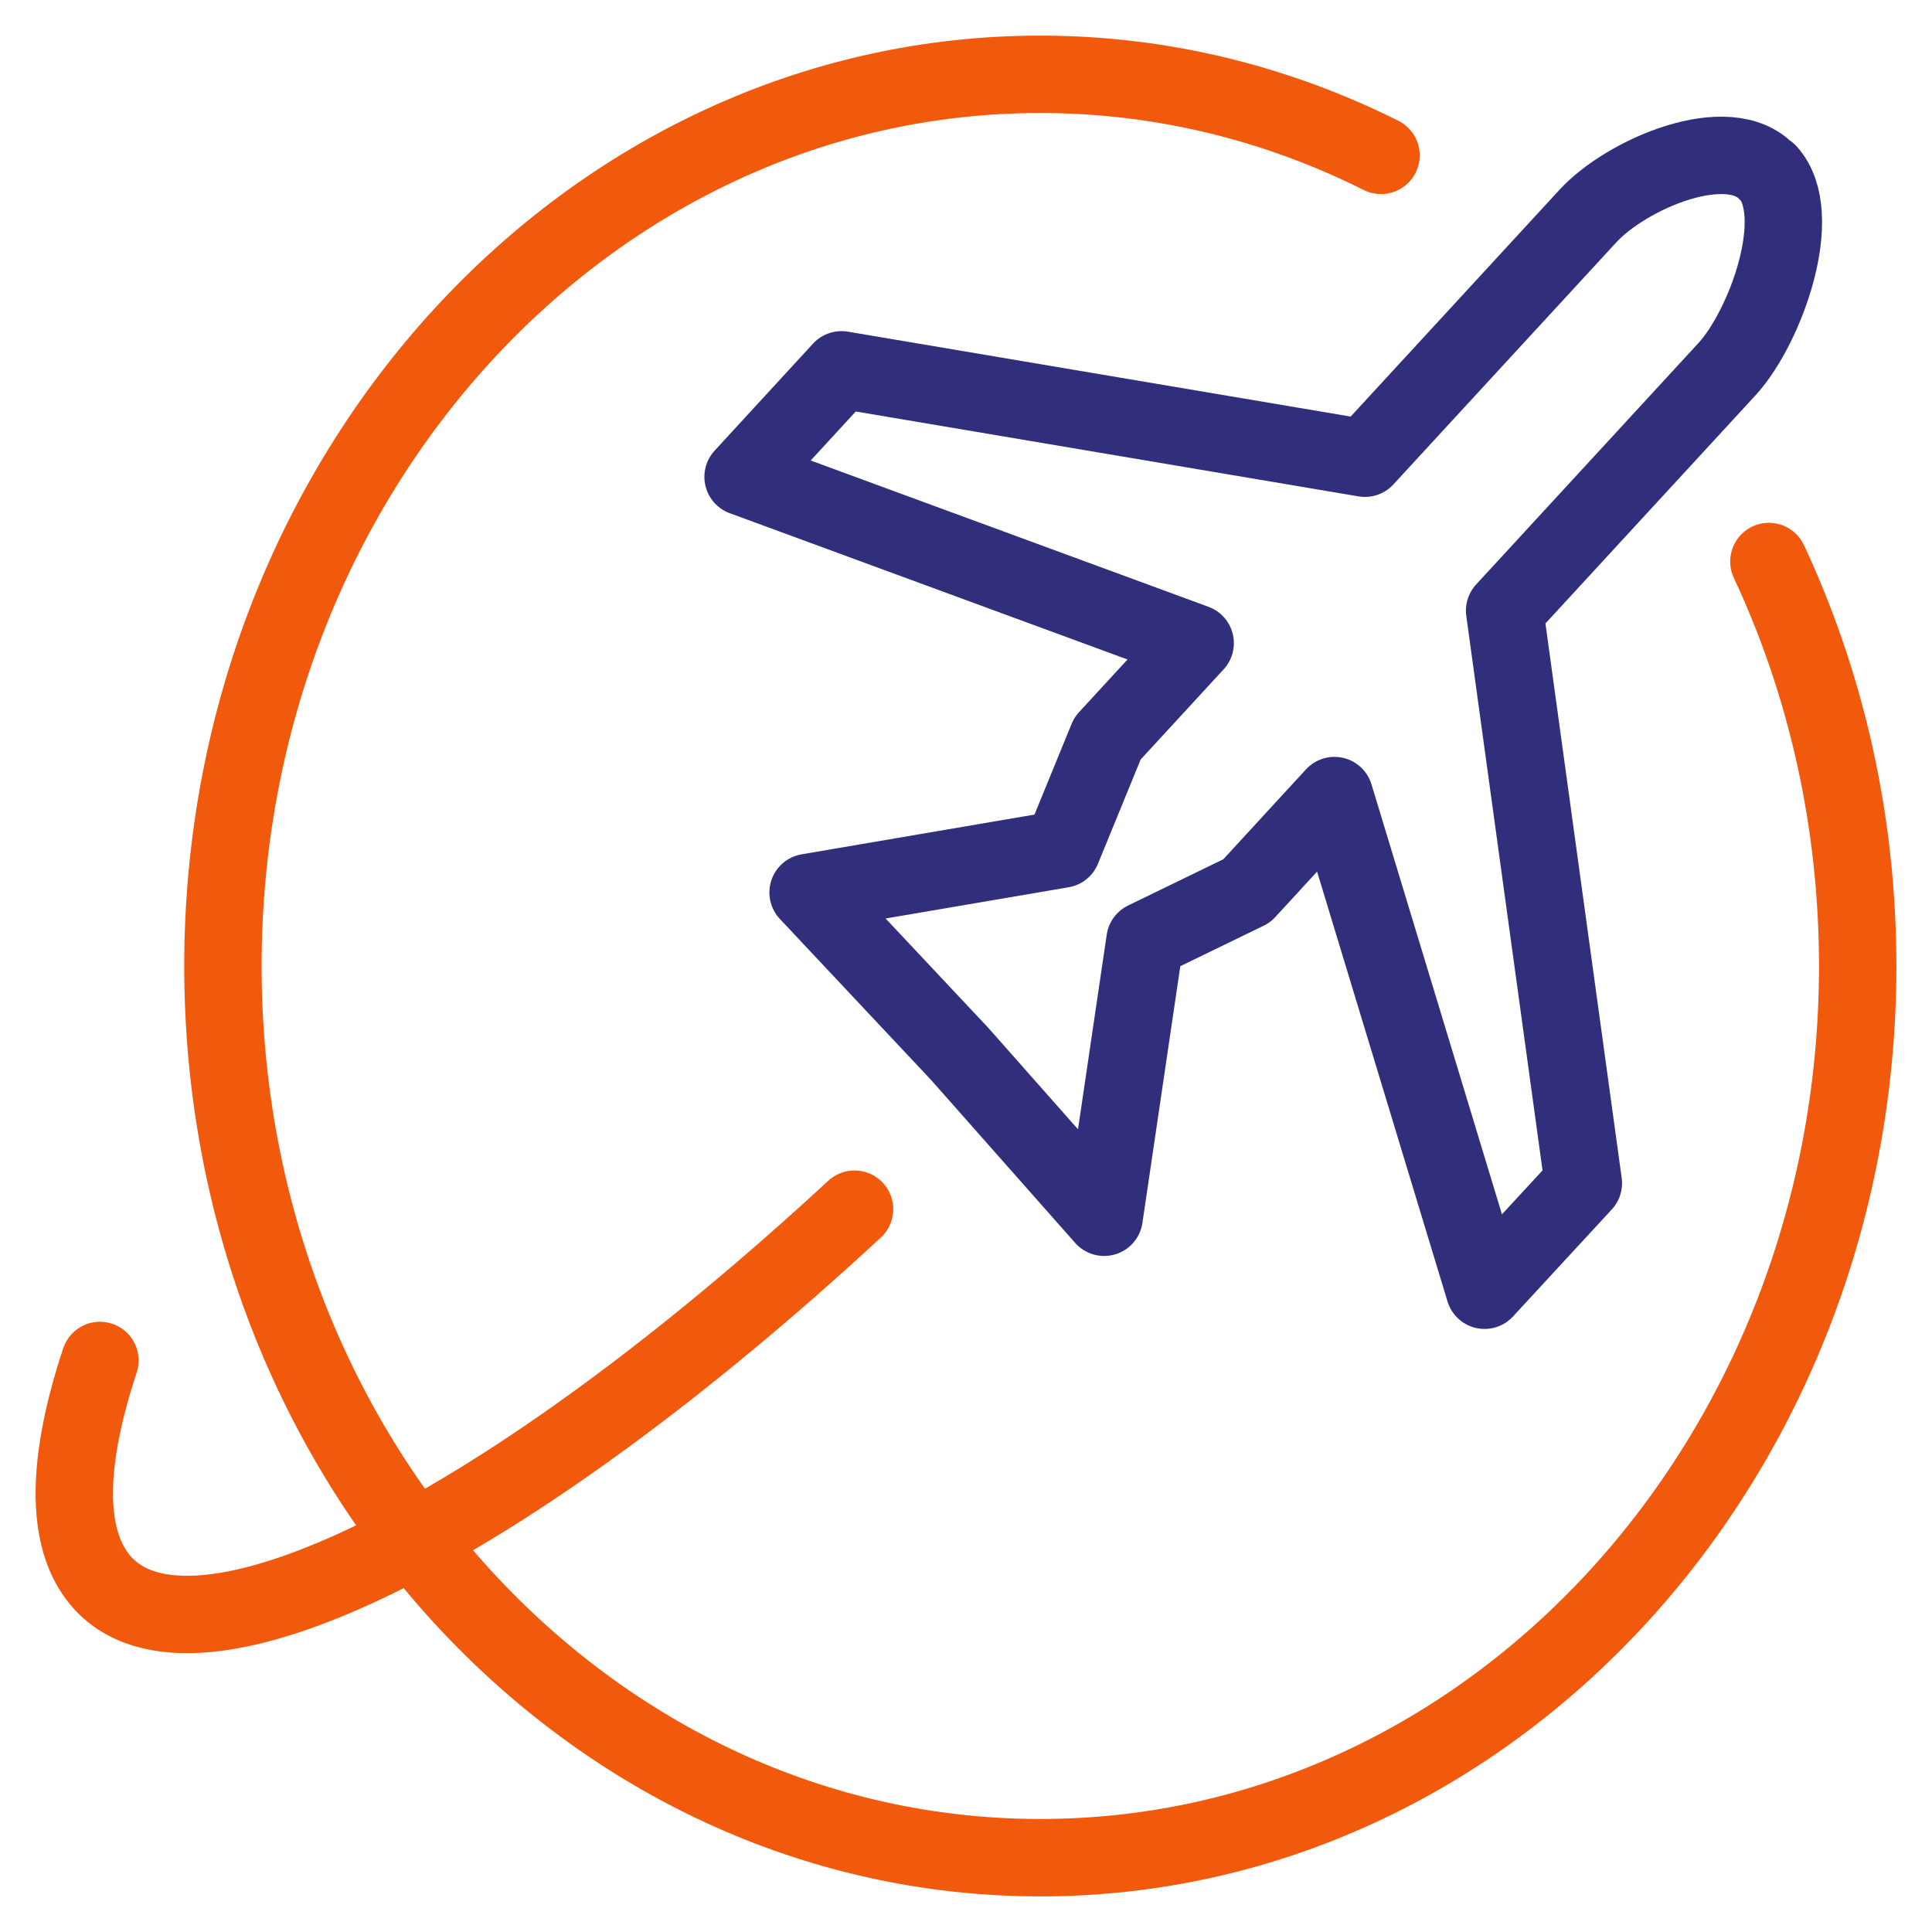 <svg width="52" height="52" viewBox="0 0 52 52" fill="none" xmlns="http://www.w3.org/2000/svg">
<path d="M37.17 4.182C34.38 2.785 31.27 2 28 2C15.85 2 6 12.745 6 26C6 39.255 15.85 50 28 50C40.15 50 50 39.255 50 26C50 22.084 49.14 18.385 47.61 15.113" stroke="#F1590D" stroke-width="2.083" stroke-linecap="round" stroke-linejoin="round"/>
<path d="M2.69 36.617C1.8 39.302 1.74 41.375 2.69 42.521C5.16 45.501 13.72 41.124 23 32.545" stroke="#F1590D" stroke-width="2.083" stroke-linecap="round" stroke-linejoin="round"/>
<path d="M47.575 4.65C46.536 3.504 43.776 4.683 42.736 5.818L36.737 12.333L22.649 9.954L20 12.835L32.168 17.31L29.808 19.874L28.588 22.854L21.75 24.021L25.829 28.365L29.718 32.763L30.818 25.309L33.558 23.978L35.917 21.413L39.957 34.727L42.616 31.846L40.497 16.436L46.496 9.921C47.525 8.786 48.615 5.774 47.585 4.639L47.575 4.65Z" stroke="#312E7B" stroke-width="2.083" stroke-linecap="round" stroke-linejoin="round"/>
</svg>
